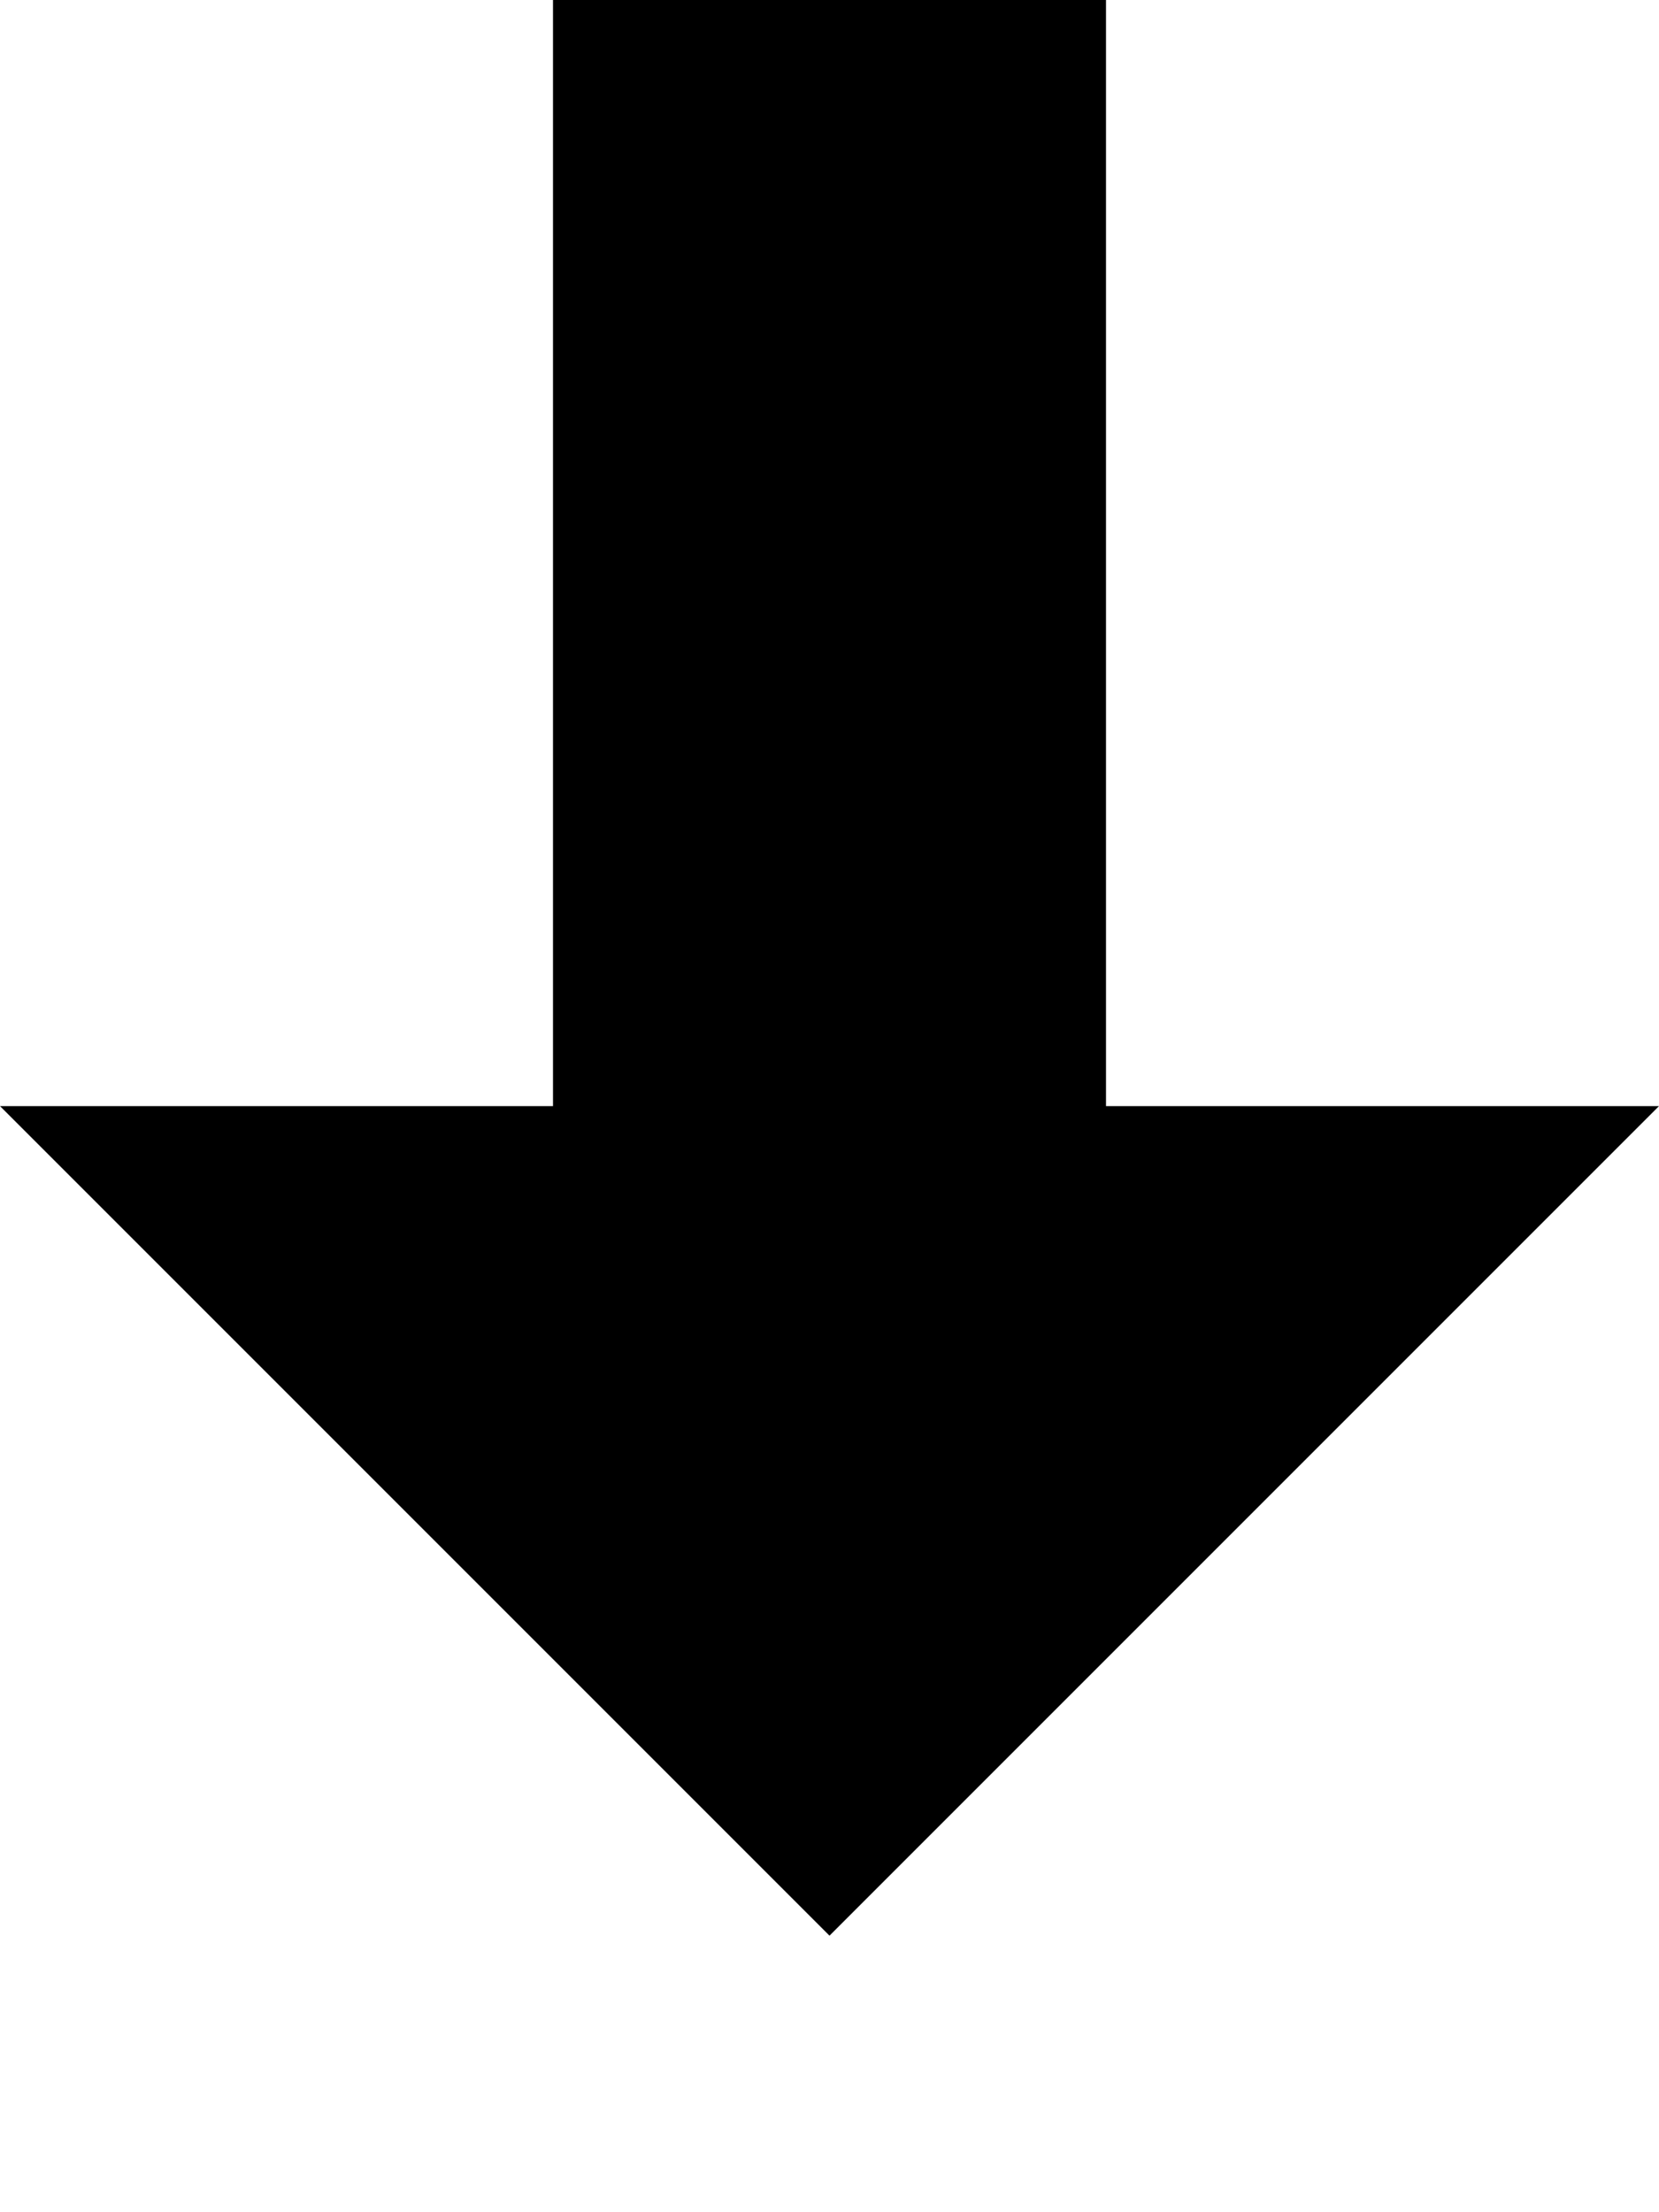 <svg xmlns="http://www.w3.org/2000/svg" viewBox="0 0 384 512"><!--! Font Awesome Pro 7.0.0 by @fontawesome - https://fontawesome.com License - https://fontawesome.com/license (Commercial License) Copyright 2025 Fonticons, Inc. --><path style="fill:currentColor;opacity:.4" d="M32 512l0 64 320 0 0-64-320 0z"/><path style="fill:currentColor;opacity:1" d="M192 448l-192-192 128 0 0-320 128 0 0 320 128 0-192 192z"/></svg>